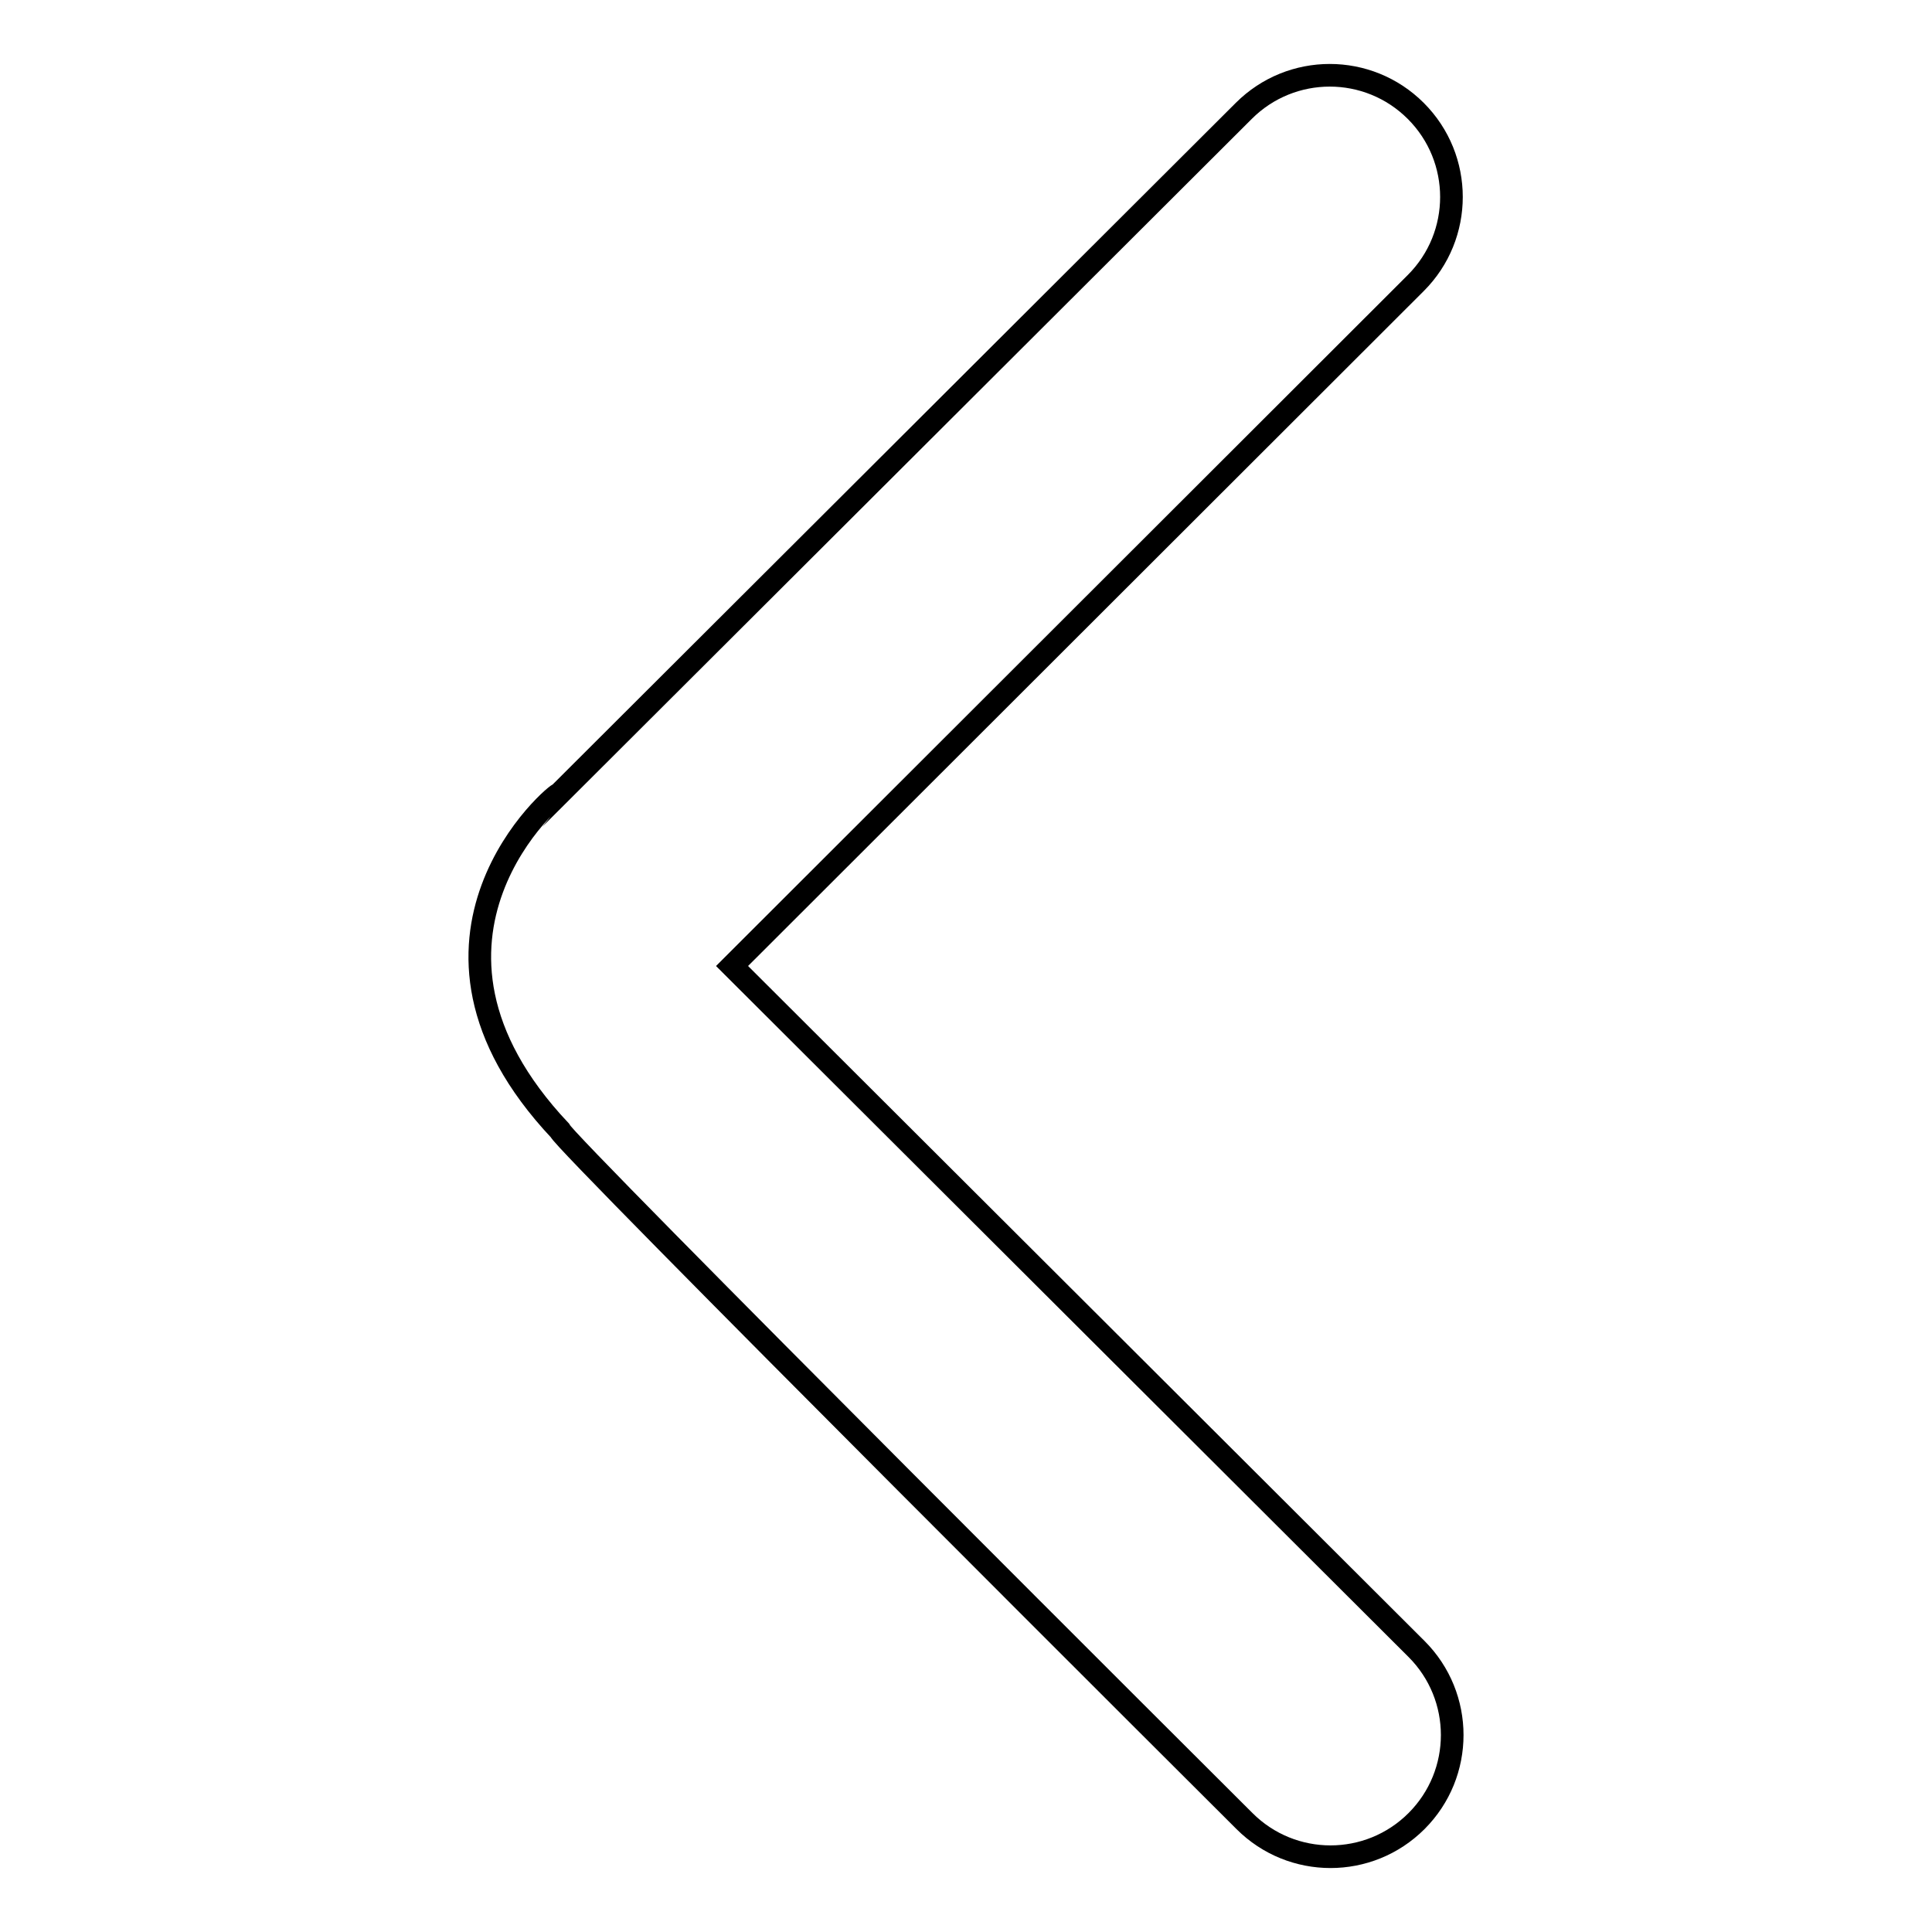 <?xml version="1.0" encoding="utf-8"?>
<!-- Svg Vector Icons : http://www.onlinewebfonts.com/icon -->
<!DOCTYPE svg PUBLIC "-//W3C//DTD SVG 1.1//EN" "http://www.w3.org/Graphics/SVG/1.1/DTD/svg11.dtd">
<svg version="1.1" xmlns="http://www.w3.org/2000/svg" xmlns:xlink="http://www.w3.org/1999/xlink" x="0px" y="0px" viewBox="0 0 256 256" enable-background="new 0 0 256 256" xml:space="preserve">
<g><g><path stroke-width="3" fill-opacity="0" stroke="#000000"  d="M74.2,149.8c-23.9-25.4,0-45.2-0.1-44.6l90.7-90.5c6.3-6.3,16.5-6.3,22.8,0s6.3,16.5,0,22.8L97,128l90.7,90.5c6.3,6.3,6.3,16.5,0,22.8c-6.3,6.3-16.5,6.3-22.8,0C164.9,241.3,74.1,150.8,74.2,149.8z"/></g></g>
</svg>